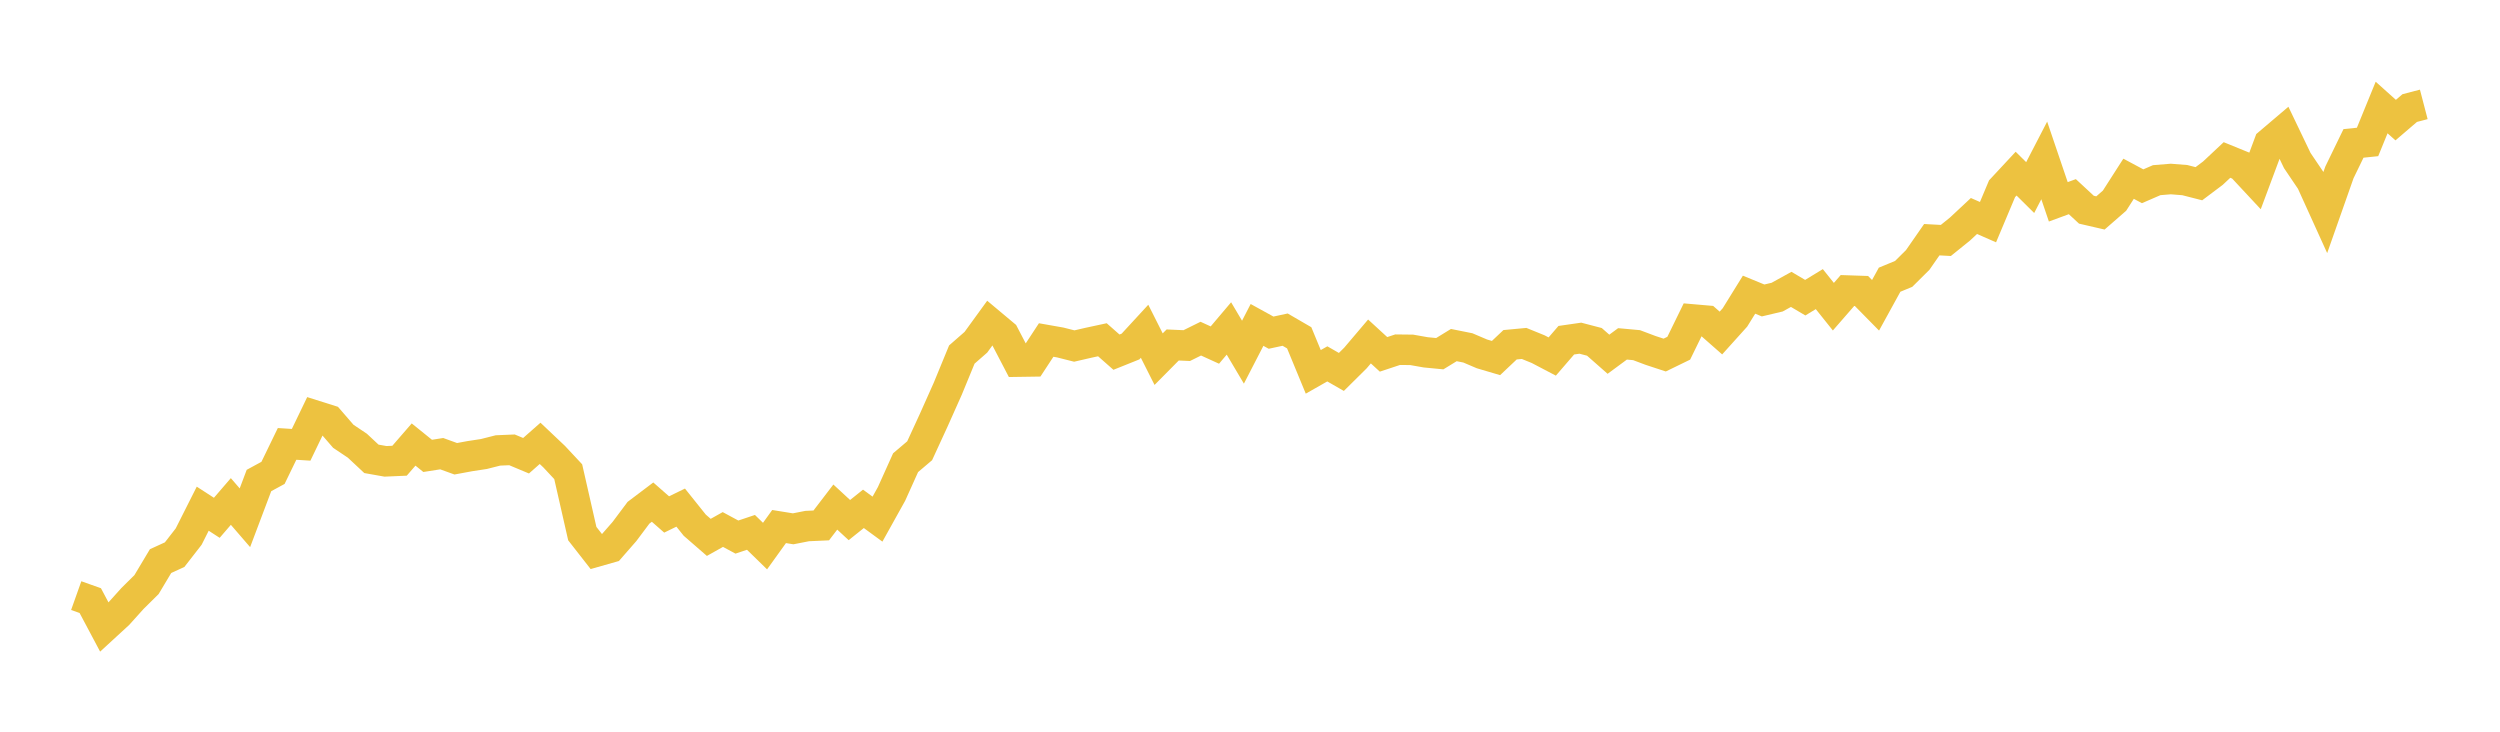 <svg width="164" height="48" xmlns="http://www.w3.org/2000/svg" xmlns:xlink="http://www.w3.org/1999/xlink"><path fill="none" stroke="rgb(237,194,64)" stroke-width="2" d="M5,39.072L5.922,39.4L6.844,41.135L7.766,40.288L8.689,39.262L9.611,38.35L10.533,36.808L11.455,36.386L12.377,35.2L13.299,33.37L14.222,33.968L15.144,32.897L16.066,33.965L16.988,31.521L17.91,31.02L18.832,29.12L19.754,29.179L20.677,27.264L21.599,27.555L22.521,28.621L23.443,29.238L24.365,30.1L25.287,30.264L26.21,30.224L27.132,29.161L28.054,29.906L28.976,29.761L29.898,30.095L30.82,29.924L31.743,29.783L32.665,29.549L33.587,29.51L34.509,29.896L35.431,29.084L36.353,29.957L37.275,30.944L38.198,35.004L39.12,36.184L40.042,35.922L40.964,34.867L41.886,33.635L42.808,32.939L43.731,33.749L44.653,33.299L45.575,34.451L46.497,35.252L47.419,34.735L48.341,35.232L49.263,34.923L50.186,35.823L51.108,34.541L52.03,34.69L52.952,34.509L53.874,34.468L54.796,33.264L55.719,34.117L56.641,33.38L57.563,34.055L58.485,32.399L59.407,30.352L60.329,29.57L61.251,27.566L62.174,25.499L63.096,23.258L64.018,22.452L64.94,21.183L65.862,21.955L66.784,23.724L67.707,23.71L68.629,22.304L69.551,22.467L70.473,22.7L71.395,22.487L72.317,22.288L73.24,23.102L74.162,22.732L75.084,21.731L76.006,23.561L76.928,22.63L77.85,22.671L78.772,22.215L79.695,22.636L80.617,21.547L81.539,23.103L82.461,21.315L83.383,21.823L84.305,21.624L85.228,22.16L86.15,24.394L87.072,23.87L87.994,24.399L88.916,23.486L89.838,22.4L90.76,23.246L91.683,22.94L92.605,22.95L93.527,23.113L94.449,23.202L95.371,22.637L96.293,22.822L97.216,23.215L98.138,23.487L99.06,22.616L99.982,22.53L100.904,22.905L101.826,23.388L102.749,22.318L103.671,22.185L104.593,22.426L105.515,23.238L106.437,22.558L107.359,22.642L108.281,22.989L109.204,23.292L110.126,22.843L111.048,20.956L111.97,21.036L112.892,21.846L113.814,20.822L114.737,19.331L115.659,19.71L116.581,19.492L117.503,18.983L118.425,19.528L119.347,18.966L120.269,20.119L121.192,19.059L122.114,19.09L123.036,20.027L123.958,18.348L124.88,17.968L125.802,17.053L126.725,15.724L127.647,15.774L128.569,15.03L129.491,14.169L130.413,14.573L131.335,12.382L132.257,11.391L133.18,12.305L134.102,10.524L135.024,13.24L135.946,12.901L136.868,13.756L137.79,13.969L138.713,13.164L139.635,11.726L140.557,12.219L141.479,11.819L142.401,11.743L143.323,11.816L144.246,12.052L145.168,11.359L146.09,10.495L147.012,10.871L147.934,11.86L148.856,9.388L149.778,8.605L150.701,10.53L151.623,11.895L152.545,13.926L153.467,11.307L154.389,9.408L155.311,9.312L156.234,7.053L157.156,7.879L158.078,7.089L159,6.848"></path></svg>